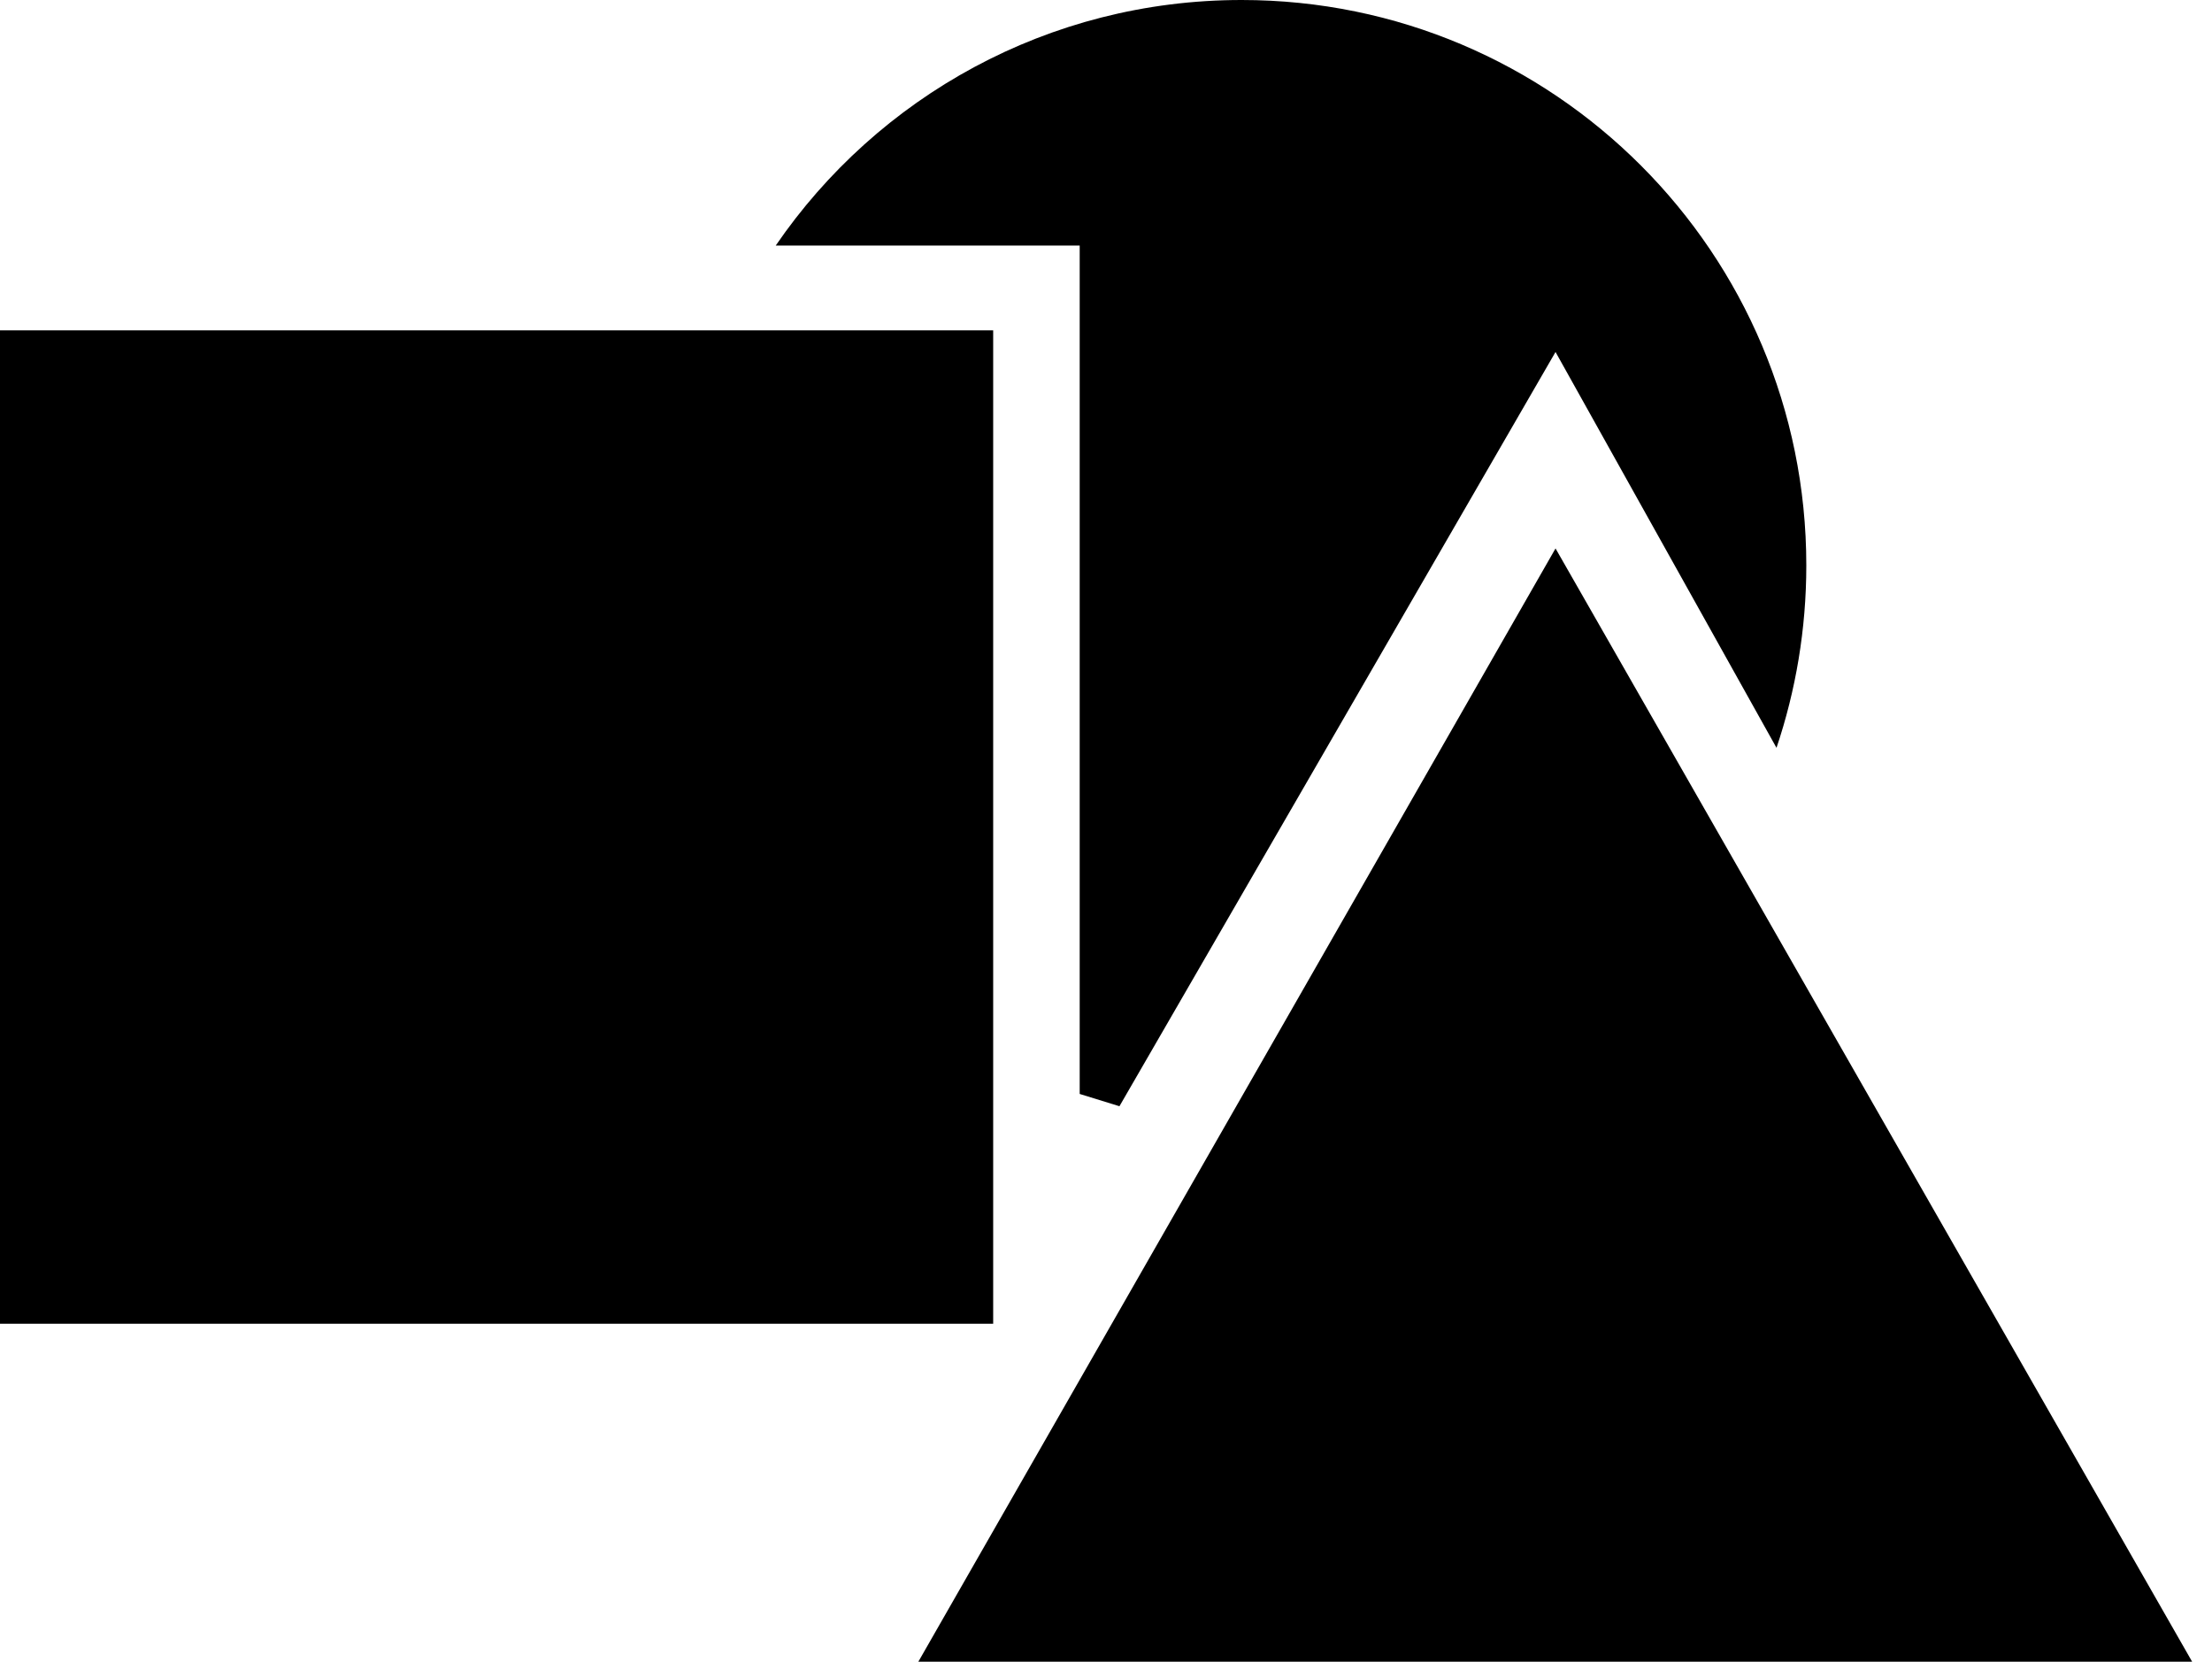 <svg xmlns="http://www.w3.org/2000/svg" id="Layer_1" viewBox="0 0 37.84 28.42"><rect y="5.65" width="16.99" height="16.99"></rect><polygon points="15.71 28.42 37.5 28.42 26.61 9.38 15.71 28.42"></polygon><path d="M18.47,4.2v14.51l.68,.21,7.46-12.9,3.78,6.77c.33-.98,.51-2.03,.51-3.12C30.9,4.33,26.58,0,21.24,0c-3.31,0-6.23,1.66-7.97,4.2h5.19Z"></path></svg>